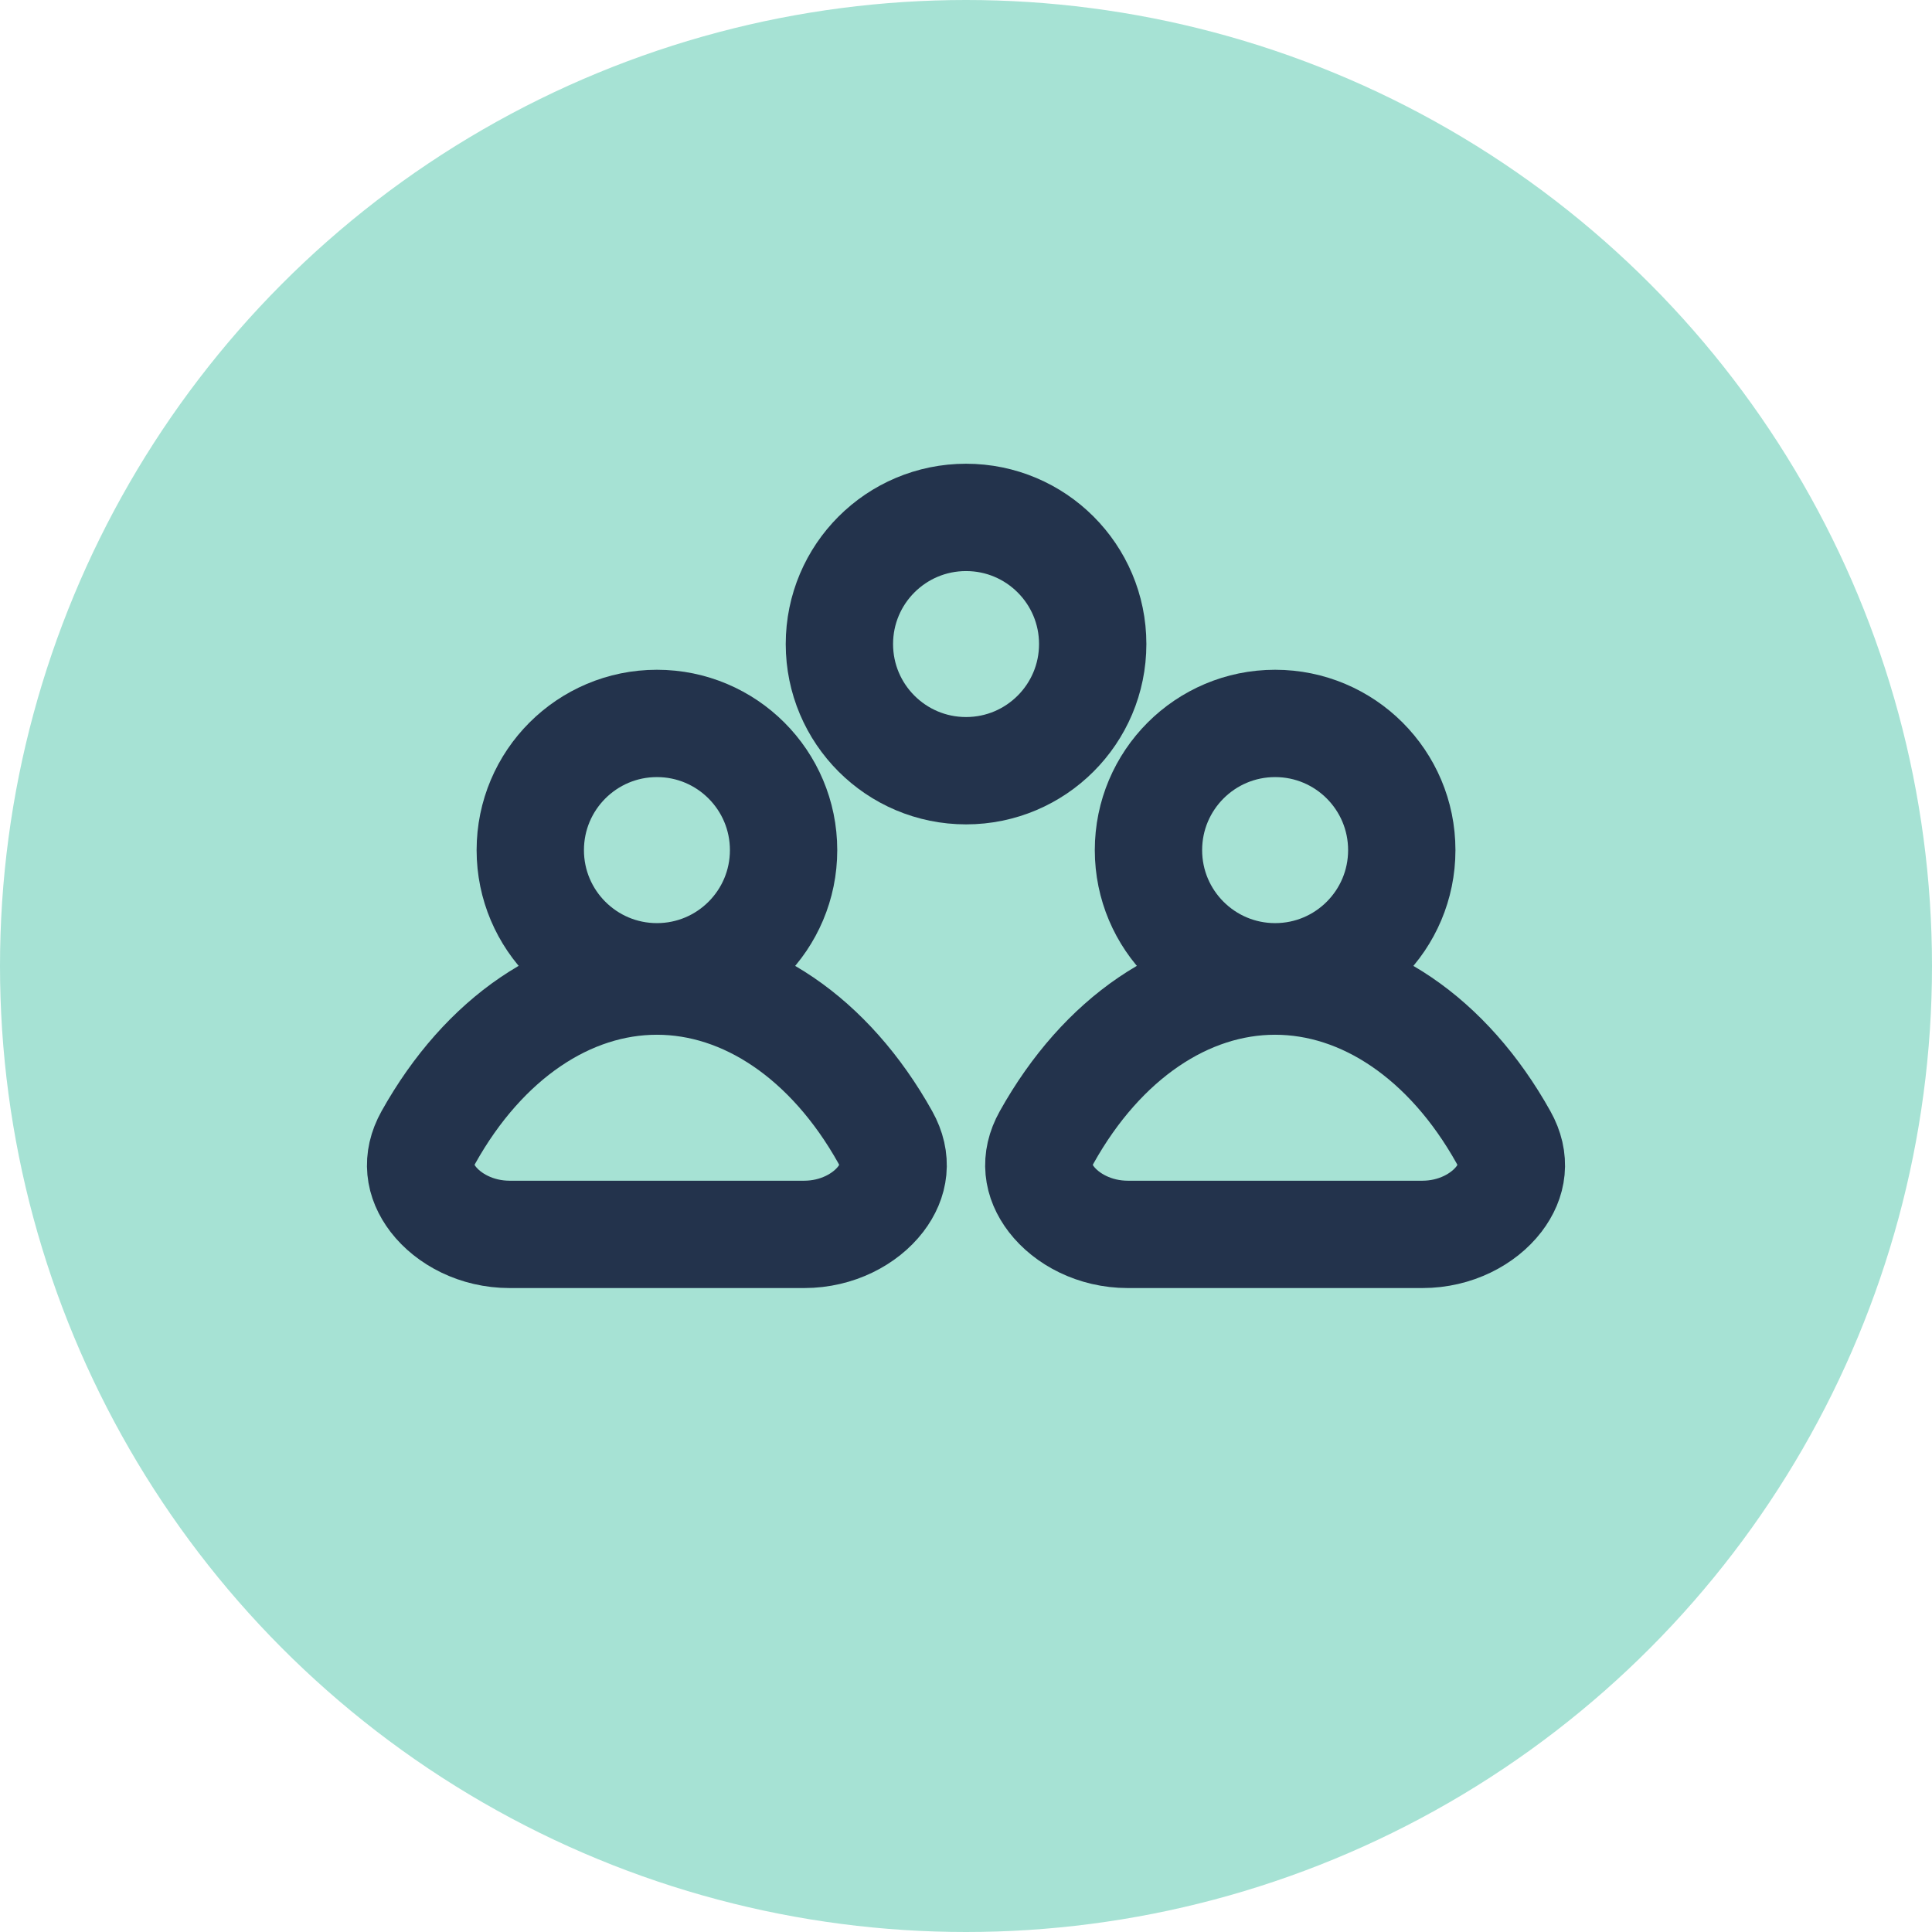 <svg width="36" height="36" viewBox="0 0 36 36" fill="none" xmlns="http://www.w3.org/2000/svg">
<circle cx="18" cy="18" r="18" fill="#A6E2D4"/>
<path d="M14.601 15.841C14.601 17.144 13.544 18.201 12.241 18.201C10.938 18.201 9.881 17.144 9.881 15.841C9.881 14.537 10.938 13.48 12.241 13.48C13.544 13.48 14.601 14.537 14.601 15.841Z" stroke="#23334C" stroke-width="2"/>
<path d="M26.12 15.841C26.12 17.144 25.064 18.201 23.76 18.201C22.457 18.201 21.4 17.144 21.4 15.841C21.4 14.537 22.457 13.48 23.76 13.48C25.064 13.48 26.12 14.537 26.12 15.841Z" stroke="#23334C" stroke-width="2"/>
<path d="M20.361 12.001C20.361 13.304 19.304 14.361 18.001 14.361C16.697 14.361 15.641 13.304 15.641 12.001C15.641 10.697 16.697 9.641 18.001 9.641C19.304 9.641 20.361 10.697 20.361 12.001Z" stroke="#23334C" stroke-width="2"/>
<path d="M7.983 21.192C9.02 19.336 10.596 18.281 12.24 18.281C13.884 18.281 15.46 19.336 16.497 21.192C16.73 21.61 16.67 22.005 16.409 22.346C16.126 22.714 15.603 23.001 14.983 23.001H9.497C8.877 23.001 8.354 22.714 8.071 22.346C7.81 22.005 7.75 21.61 7.983 21.192Z" stroke="#23334C" stroke-width="2"/>
<path d="M19.503 21.192C20.539 19.336 22.116 18.281 23.759 18.281C25.403 18.281 26.98 19.336 28.016 21.192C28.25 21.61 28.19 22.005 27.929 22.346C27.646 22.714 27.123 23.001 26.503 23.001H21.016C20.396 23.001 19.873 22.714 19.59 22.346C19.329 22.005 19.269 21.61 19.503 21.192Z" stroke="#23334C" stroke-width="2"/>
</svg>
